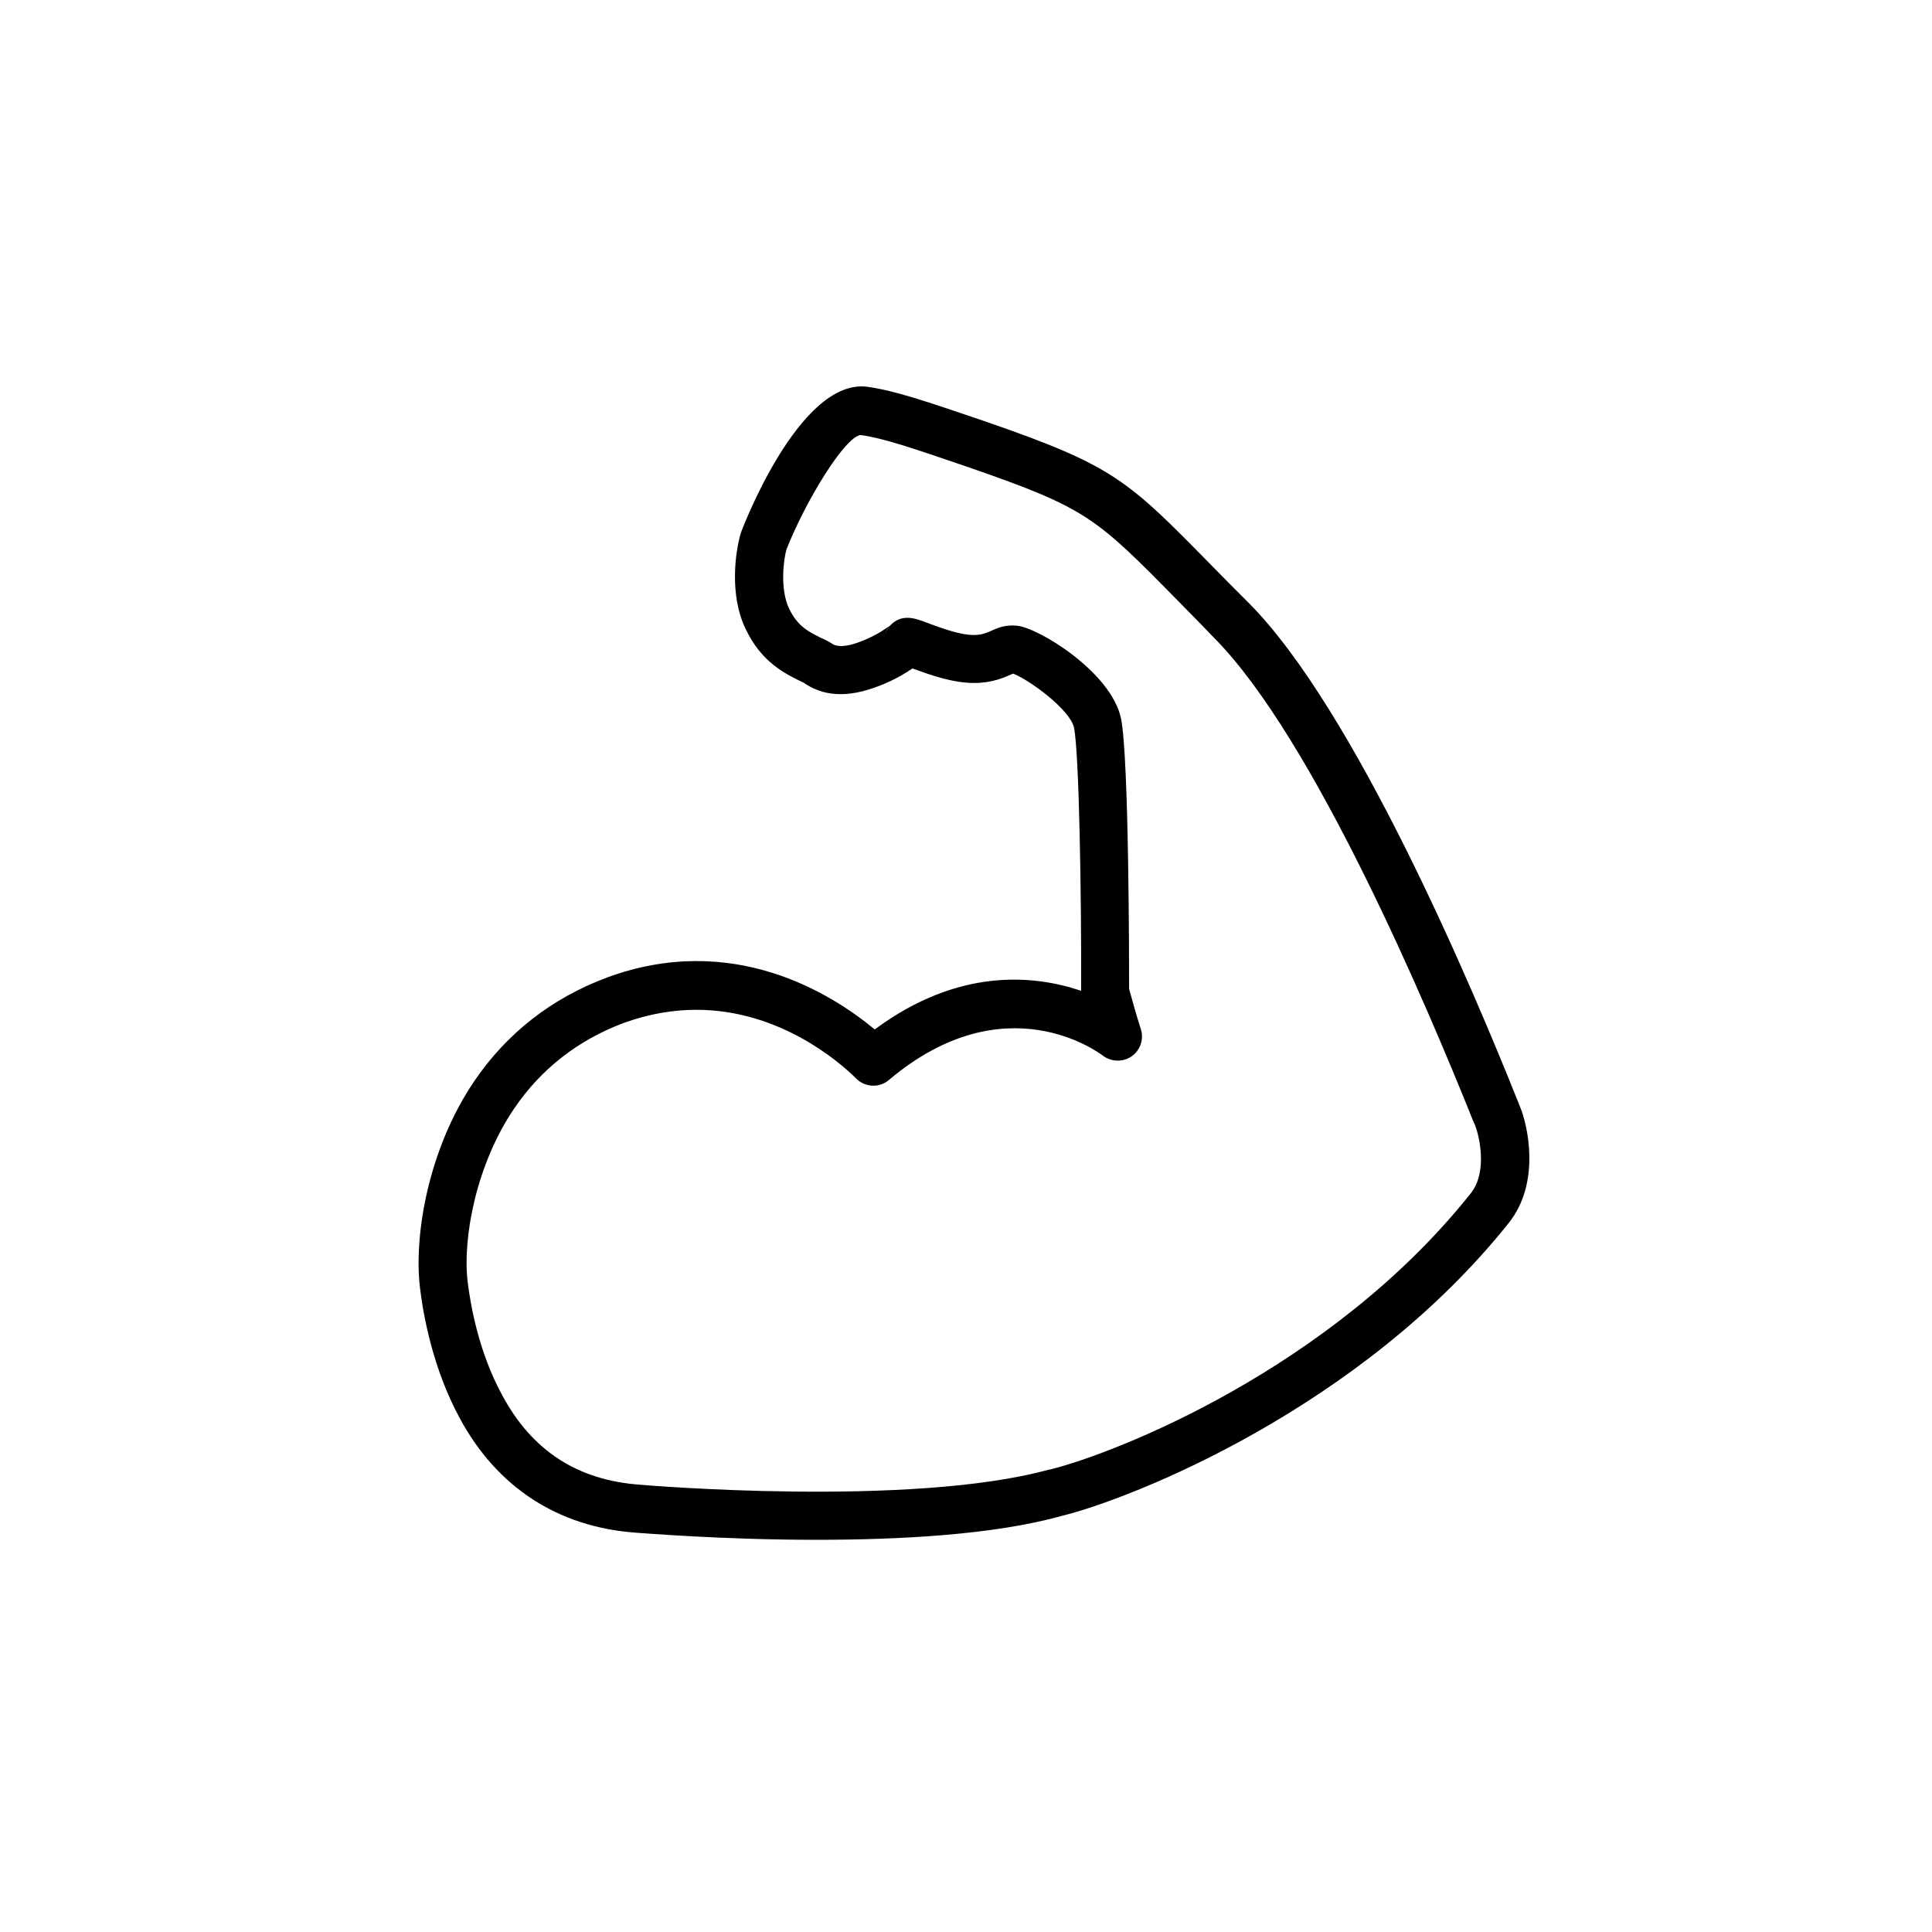 <svg width="88" height="88" viewBox="0 0 88 88" fill="none" xmlns="http://www.w3.org/2000/svg">
<path d="M37.188 70.136C32.876 70.136 29.268 69.828 28.989 69.814C25.425 69.564 22.624 67.746 20.923 64.563C19.72 62.334 19.28 59.914 19.133 58.682C18.84 56.32 19.485 52.375 21.597 49.251C23.093 47.051 25.132 45.467 27.64 44.528C33.36 42.416 37.863 45.247 39.843 46.89C43.641 44.074 47.073 44.396 49.244 45.13C49.244 45.1 49.244 45.071 49.244 45.056C49.259 40.832 49.156 34.335 48.921 33.147C48.745 32.326 46.883 30.962 46.149 30.683C46.12 30.698 46.105 30.698 46.076 30.712C45.709 30.874 45.181 31.108 44.375 31.108C43.392 31.108 42.424 30.756 41.647 30.478L41.559 30.448C41.28 30.639 40.884 30.888 40.297 31.138C38.831 31.768 37.657 31.783 36.689 31.152L36.631 31.108C35.765 30.698 34.68 30.17 33.961 28.644C33.213 27.104 33.492 25.124 33.741 24.288C33.756 24.215 36.381 17.234 39.491 17.615C40.752 17.791 42.131 18.26 44.888 19.199C50.74 21.223 51.341 21.839 55.213 25.784C55.741 26.327 56.269 26.855 56.871 27.456C61.711 32.311 67.064 44.968 69.147 50.19L69.235 50.41C69.587 51.246 70.188 53.871 68.721 55.704C61.975 64.167 51.517 68.274 48.349 69.051C45.24 69.916 40.943 70.136 37.188 70.136ZM31.717 45.995C30.691 45.995 29.576 46.171 28.403 46.596C26.335 47.374 24.648 48.679 23.416 50.498C21.7 53.02 21.055 56.394 21.304 58.403C21.436 59.488 21.817 61.6 22.859 63.522C24.223 66.074 26.291 67.423 29.165 67.628C29.297 67.643 41.485 68.67 47.777 66.939C47.792 66.939 47.792 66.939 47.807 66.939C50.755 66.22 60.625 62.363 66.991 54.355C67.797 53.343 67.343 51.642 67.196 51.275L67.093 51.04C65.055 45.951 59.848 33.616 55.287 29.04C54.7 28.424 54.157 27.882 53.688 27.398C49.904 23.555 49.523 23.159 44.155 21.296C41.544 20.402 40.253 19.962 39.197 19.815C38.479 19.903 36.704 22.792 35.824 25.022C35.692 25.462 35.516 26.826 35.941 27.72C36.337 28.542 36.836 28.791 37.584 29.143L37.731 29.216C37.775 29.246 37.833 29.275 37.877 29.304C37.98 29.378 38.317 29.612 39.432 29.128C40.033 28.864 40.327 28.644 40.547 28.483C40.444 28.571 40.18 28.938 40.268 29.436C40.209 29.114 40.297 28.791 40.503 28.542C40.811 28.175 41.236 28.028 41.852 28.234C42.028 28.292 42.204 28.351 42.38 28.424C43.025 28.659 43.759 28.923 44.36 28.923C44.712 28.923 44.903 28.835 45.152 28.732C45.445 28.6 45.768 28.454 46.311 28.498C47.293 28.586 50.623 30.61 51.063 32.736C51.429 34.584 51.429 44.059 51.429 45.012V45.042C51.576 45.584 51.767 46.259 51.972 46.904C52.104 47.359 51.928 47.858 51.532 48.122C51.136 48.386 50.608 48.371 50.227 48.078C50.051 47.946 45.768 44.734 40.488 49.192C40.063 49.559 39.417 49.53 39.021 49.148C38.141 48.268 35.428 45.995 31.717 45.995Z" fill="black"/>
</svg>
